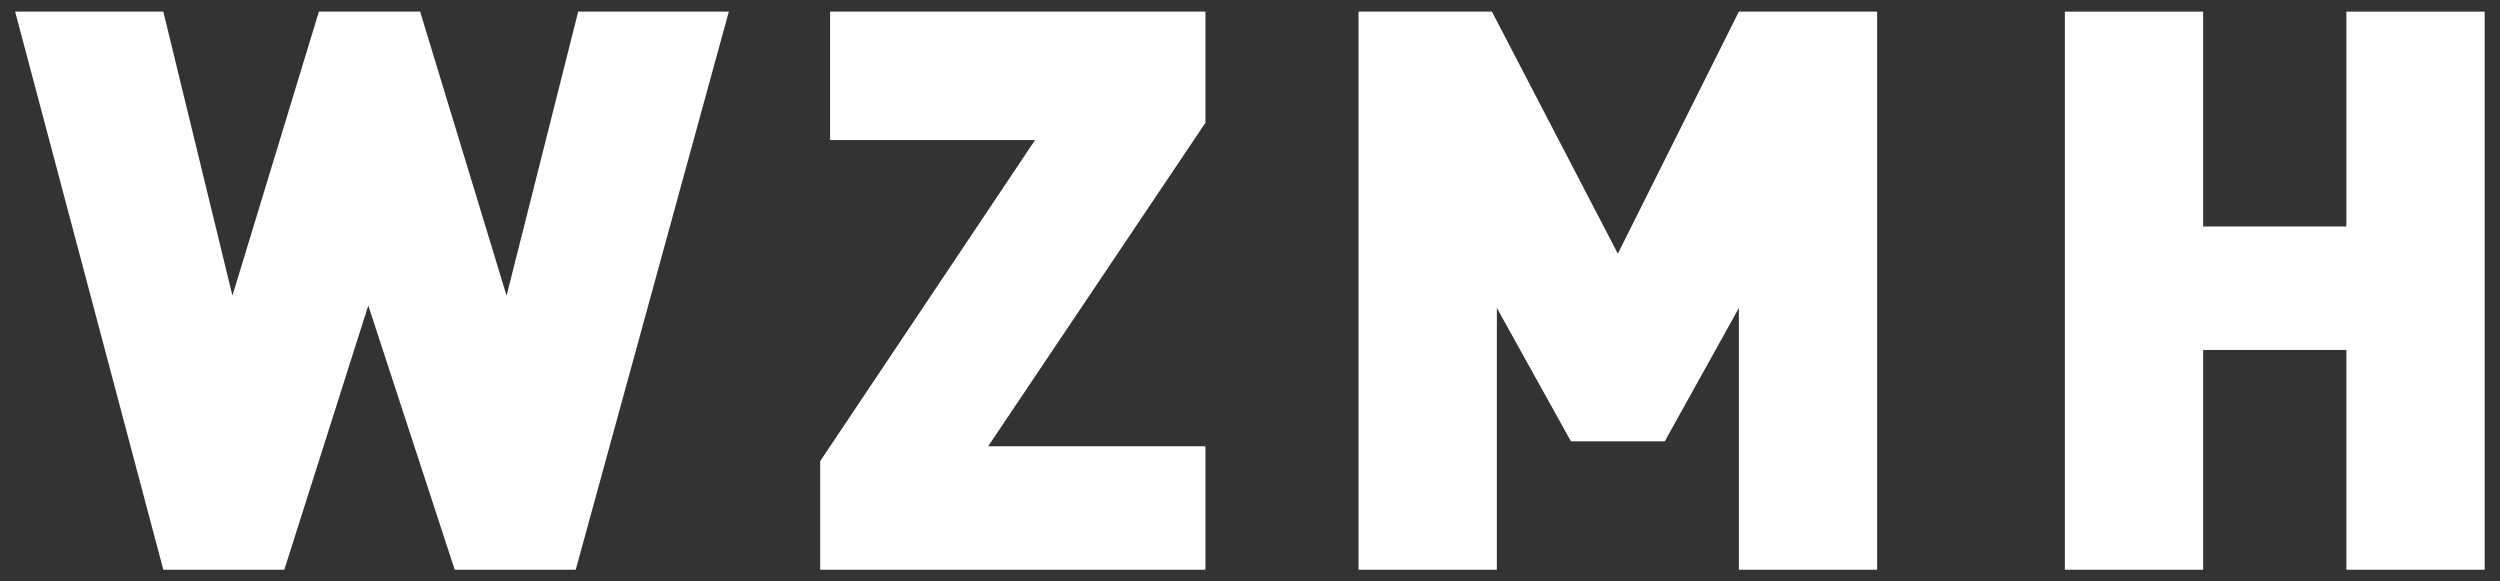 <svg xmlns="http://www.w3.org/2000/svg" width="86" height="20" viewBox="0 0 86 20" fill="none"><rect x="0" y="0" width="86" height="20" fill="#333333" stroke="none"/><path d="M5.618 0.4H0.521L5.618 19.599H9.78L12.669 10.51L15.642 19.599H19.805L25.072 0.4H19.89L17.426 10.17L14.453 0.4H10.97L7.996 10.17L5.618 0.4Z" fill="white"></path><path d="M28.555 4.818V0.4H41.467V4.223L33.992 15.352H41.467V19.599H28.215V15.862L35.606 4.818H28.555Z" fill="white"></path><path d="M46.734 19.599V0.4H51.322L55.654 8.726L59.817 0.4H64.574V19.599H59.817V10.595L57.268 15.182H54.04L51.492 10.595V19.599H46.734Z" fill="white"></path><path d="M71.031 19.599V0.4H75.788V7.791H80.715V0.4H85.472V19.599H80.715V12.039H75.788V19.599H71.031Z" fill="white"></path></svg>
